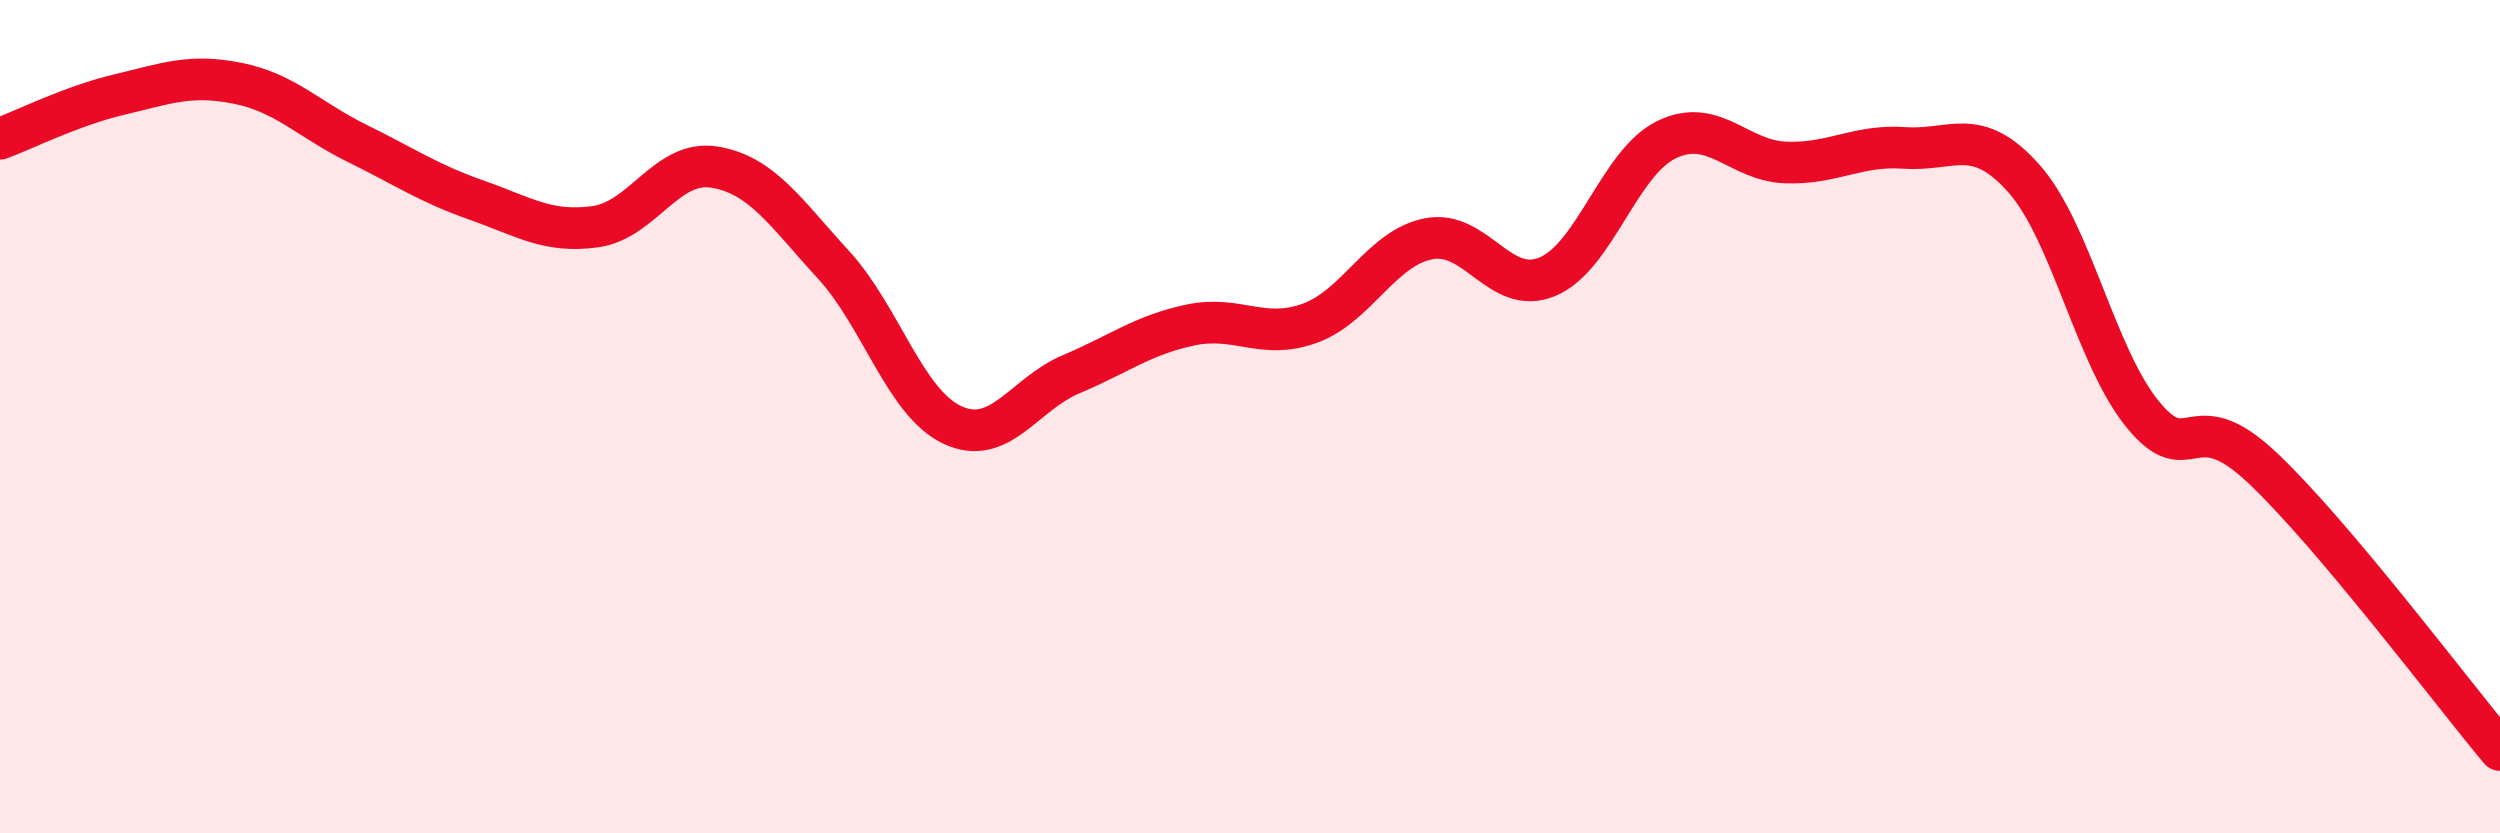 
    <svg width="60" height="20" viewBox="0 0 60 20" xmlns="http://www.w3.org/2000/svg">
      <path
        d="M 0,3.33 C 0.57,3.12 1.72,2.54 2.86,2.27 C 4,2 4.57,1.77 5.71,2 C 6.85,2.23 7.43,2.88 8.57,3.44 C 9.71,4 10.29,4.4 11.43,4.8 C 12.57,5.2 13.15,5.6 14.29,5.44 C 15.43,5.28 16,3.83 17.14,4.01 C 18.28,4.19 18.86,5.11 20,6.35 C 21.14,7.59 21.72,9.67 22.86,10.2 C 24,10.73 24.57,9.46 25.71,8.98 C 26.85,8.5 27.43,8.04 28.57,7.8 C 29.71,7.56 30.29,8.17 31.43,7.76 C 32.57,7.35 33.15,5.95 34.29,5.73 C 35.43,5.51 36,7.12 37.14,6.64 C 38.28,6.16 38.86,3.9 40,3.35 C 41.14,2.8 41.72,3.86 42.86,3.9 C 44,3.94 44.57,3.47 45.71,3.55 C 46.85,3.63 47.43,3 48.57,4.28 C 49.71,5.56 50.29,8.56 51.43,9.95 C 52.57,11.34 52.58,9.61 54.29,11.22 C 56,12.83 58.86,16.64 60,18L60 20L0 20Z"
        fill="#EB0A25"
        opacity="0.1"
        stroke-linecap="round"
        stroke-linejoin="round"
      />
      <path
        d="M 0,3.33 C 0.57,3.12 1.72,2.54 2.86,2.27 C 4,2 4.57,1.77 5.71,2 C 6.85,2.23 7.43,2.88 8.57,3.44 C 9.71,4 10.29,4.4 11.43,4.8 C 12.57,5.2 13.15,5.6 14.29,5.44 C 15.43,5.28 16,3.83 17.14,4.01 C 18.28,4.19 18.86,5.11 20,6.35 C 21.14,7.59 21.72,9.67 22.86,10.2 C 24,10.73 24.57,9.46 25.71,8.98 C 26.85,8.5 27.43,8.04 28.57,7.8 C 29.71,7.56 30.29,8.17 31.43,7.76 C 32.57,7.35 33.15,5.95 34.29,5.73 C 35.43,5.51 36,7.12 37.14,6.64 C 38.28,6.16 38.86,3.9 40,3.35 C 41.14,2.8 41.72,3.86 42.86,3.9 C 44,3.94 44.57,3.47 45.71,3.55 C 46.85,3.63 47.43,3 48.57,4.28 C 49.71,5.56 50.29,8.56 51.43,9.95 C 52.57,11.34 52.58,9.61 54.29,11.22 C 56,12.83 58.86,16.64 60,18"
        stroke="#EB0A25"
        stroke-width="1"
        fill="none"
        stroke-linecap="round"
        stroke-linejoin="round"
      />
    </svg>
  